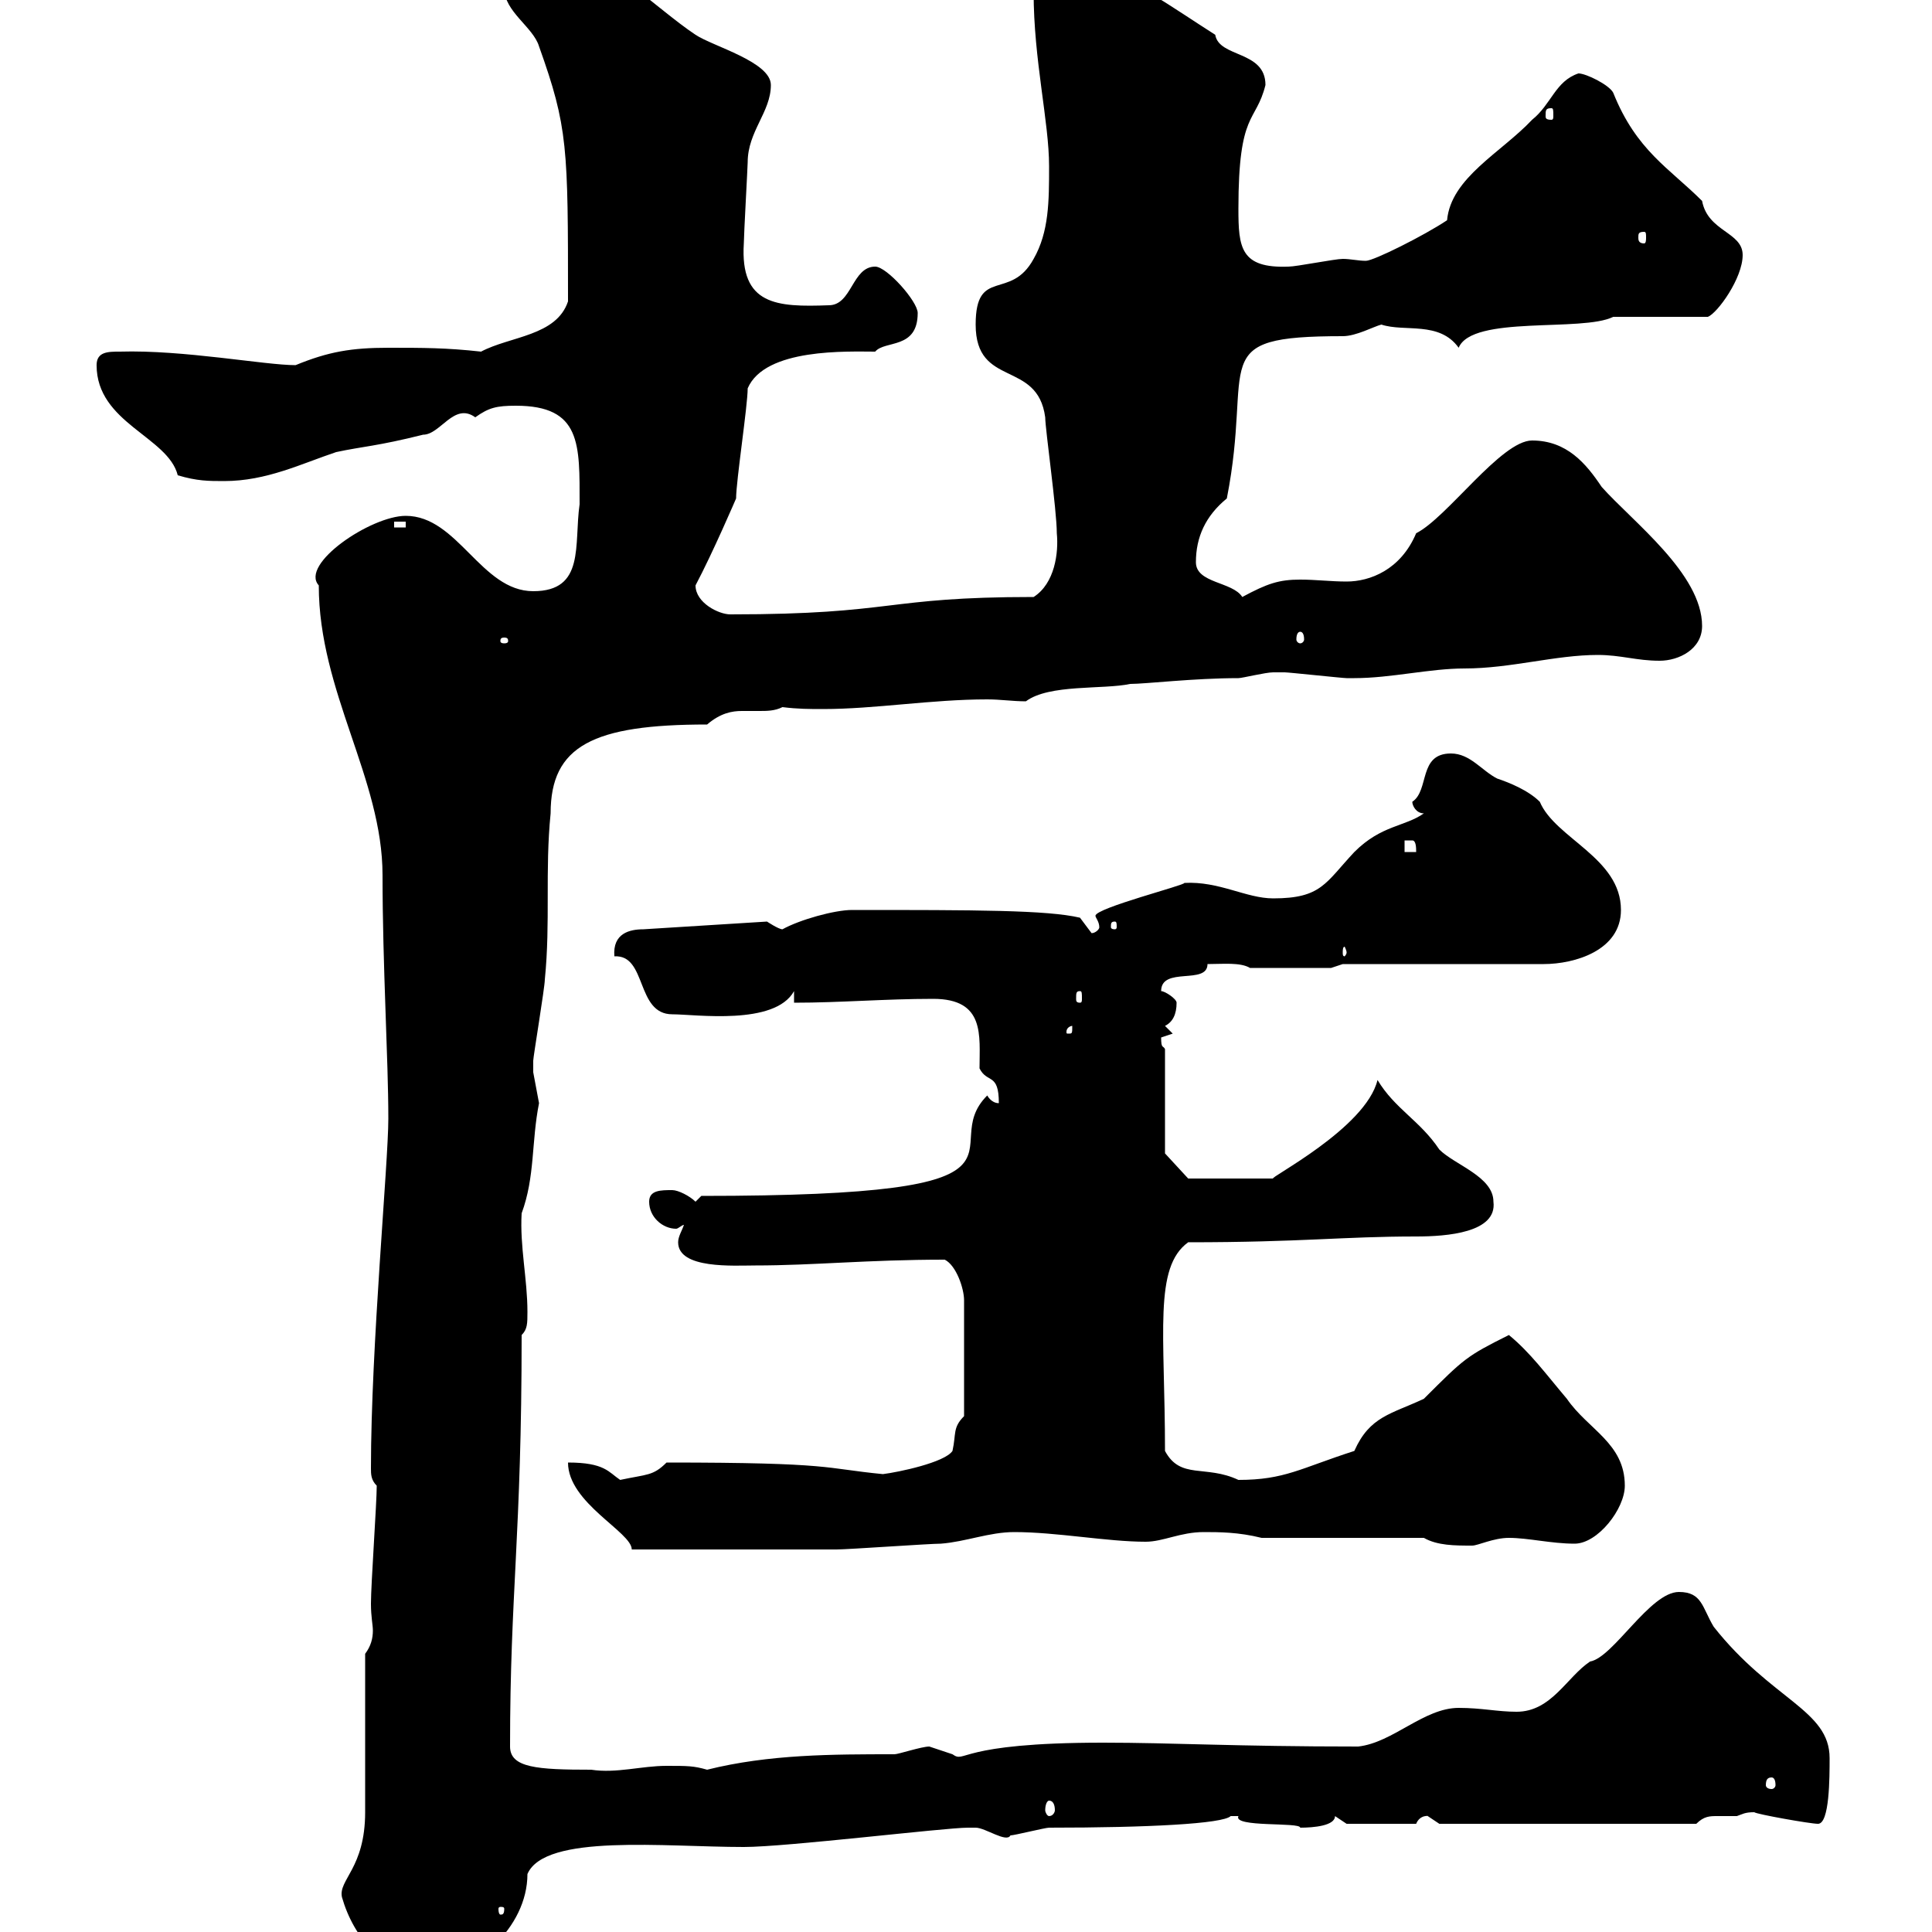 <svg xmlns="http://www.w3.org/2000/svg" xmlns:xlink="http://www.w3.org/1999/xlink" width="300" height="300"><path d="M53.10 294.60C54.90 300.90 59.70 306.60 66.60 306.60C73.50 306.60 81.90 299.40 81.90 291C84.60 284.70 103.20 286.80 115.50 286.80C122.10 286.80 146.70 283.80 150.30 283.80C150.30 283.80 150.30 283.80 151.50 283.80C153 283.80 156.30 286.20 156.90 285C157.50 285 162.30 283.80 162.90 283.80C178.20 283.80 189.90 283.20 191.10 282C191.10 282 191.10 282 192.30 282C191.40 283.80 201.90 282.90 201.90 283.80C204 283.80 207.30 283.50 207.30 282C207.30 282 209.10 283.20 209.10 283.20L219.90 283.20C220.50 281.70 222 282 221.70 282C221.70 282 223.50 283.20 223.50 283.20L263.40 283.20C264.60 282 265.50 282 266.70 282C267.90 282 268.80 282 269.70 282C270.60 281.70 270.90 281.40 272.40 281.40C272.70 281.70 281.10 283.20 282.30 283.20C284.10 283.20 284.10 276 284.10 273C284.10 265.50 275.10 264 266.10 252.60C264.30 249.60 264.30 247.20 260.70 247.20C256.20 247.20 250.50 257.40 246.90 258C243.30 260.40 240.90 265.80 235.50 265.80C232.50 265.80 230.10 265.20 226.50 265.20C221.10 265.20 216.30 270.60 210.90 271.20C191.70 271.20 182.10 270.60 171.30 270.60C148.50 270.60 150 273.90 147.90 272.40C147.90 272.40 144.30 271.20 144.30 271.20C143.10 271.20 139.50 272.40 138.90 272.40C129.30 272.40 119.40 272.40 109.80 274.80C107.70 274.20 106.80 274.20 103.50 274.20C99.60 274.20 95.70 275.40 91.80 274.80C83.40 274.80 79.20 274.50 79.20 271.20C79.20 247.20 81 238.50 81 207.30C81.90 206.40 81.90 205.50 81.90 203.70C81.90 198.60 80.70 193.50 81 188.40C83.10 182.70 82.50 177.30 83.70 171.30C83.70 171.30 82.80 166.50 82.80 166.50C82.80 166.20 82.80 165.60 82.80 164.70C82.80 164.10 84.60 153.30 84.60 152.10C85.50 143.10 84.60 135.30 85.50 126.30C85.50 115.80 92.10 112.50 109.80 112.50C111.90 110.70 113.70 110.40 115.20 110.40C116.10 110.40 117 110.40 117.90 110.40C119.10 110.40 120.30 110.40 121.50 109.80C123.90 110.10 125.70 110.10 127.80 110.10C135.90 110.10 144.60 108.60 153.30 108.60C155.40 108.60 157.20 108.90 159.30 108.90C162.90 106.20 171.30 107.10 175.50 106.20C177.90 106.20 185.40 105.30 192.30 105.30C192.90 105.30 196.50 104.40 197.70 104.40C198 104.40 198.60 104.40 199.50 104.40C200.10 104.40 208.50 105.30 209.10 105.30C209.10 105.30 209.10 105.30 210.30 105.30C216 105.30 222 103.80 227.40 103.80C234.60 103.80 241.50 101.70 248.10 101.70C251.70 101.70 254.10 102.60 257.70 102.60C260.70 102.60 264.30 100.80 264.30 97.20C264.30 89.10 253.50 81 248.70 75.60C246.30 72 243.30 68.40 237.90 68.40C233.10 68.40 224.70 80.40 219.90 82.80C217.50 88.50 212.70 90.30 209.10 90.30C206.70 90.30 204.30 90 201.90 90C198.60 90 196.80 90.60 192.90 92.70C191.40 90.30 185.70 90.60 185.70 87.30C185.70 83.40 187.20 80.10 190.50 77.40C194.70 56.10 186.90 52.20 208.50 52.20C210.60 52.20 213.30 50.70 214.50 50.40C218.10 51.60 223.50 49.80 226.50 54C228.60 48.90 245.70 51.60 250.50 49.20L265.20 49.20C266.70 48.60 270.60 43.20 270.60 39.60C270.60 36 265.20 36 264.30 31.20C259.20 26.10 254.10 23.40 250.50 14.40C249.90 13.20 246.30 11.40 245.10 11.40C241.50 12.60 240.90 16.20 237.90 18.60C233.10 23.70 225.30 27.60 224.70 34.20C221.10 36.60 213.30 40.50 212.10 40.50C210.90 40.50 209.70 40.20 208.50 40.20C207.30 40.20 201.30 41.40 200.10 41.40C192.60 41.70 192.30 38.40 192.30 32.40C192.30 17.10 195 19.20 196.50 13.20C196.50 7.80 189.30 9 188.70 5.40C182.10 1.20 175.50-3.60 169.50-5.40C166.50-5.40 160.50-3.60 160.50-1.20C160.50 9.30 162.90 18.90 162.90 25.80C162.90 31.20 162.90 36 160.50 40.20C156.90 46.80 151.50 41.40 151.50 50.40C151.50 60.30 161.10 55.80 162.30 64.80C162.30 66.60 164.10 79.20 164.10 82.80C164.40 85.80 163.80 90.60 160.50 92.70C137.10 92.70 139.20 95.40 113.40 95.40C111.60 95.40 108 93.60 108 90.90C110.70 85.80 114.30 77.40 114.30 77.40C114.30 74.70 116.10 63 116.10 60.30C118.80 54 131.70 54.60 135.90 54.60C137.40 52.80 142.50 54.30 142.50 48.60C142.50 46.80 137.70 41.40 135.90 41.40C132.30 41.40 132.30 47.40 128.70 47.40C120.60 47.70 114.90 47.40 115.50 37.80C115.50 36.60 116.10 25.80 116.10 25.20C116.10 20.40 119.70 17.40 119.70 13.20C119.70 9.60 110.70 7.20 108 5.40C101.70 1.20 94.50-6.60 88.20-6.60C86.40-6.60 78.30-3 78.30-1.80C78.30 1.80 82.80 4.20 83.70 7.20C88.20 19.80 88.20 22.80 88.20 46.80C86.40 52.20 79.20 52.20 74.70 54.60C69.30 54 65.70 54 60.30 54C54.60 54 51 54.60 45.90 56.70C41.10 56.70 28.50 54.30 18.60 54.60C16.80 54.60 15 54.60 15 56.70C15 65.70 26.10 67.80 27.60 73.80C30.60 74.70 32.40 74.70 34.80 74.70C41.40 74.70 46.80 72 52.20 70.20C56.40 69.30 58.50 69.30 65.70 67.50C68.40 67.50 70.50 62.40 73.80 64.80C75.90 63.30 77.10 63 80.10 63C90.30 63 90 69 90 78.30C89.10 84.60 90.90 91.80 82.80 91.80C74.70 91.80 71.10 80.10 63 80.10C57.60 80.10 46.50 87.60 49.50 90.90C49.50 107.40 59.40 120.90 59.40 135.90C59.40 150 60.30 164.40 60.30 173.70C60.30 180.60 57.60 209.10 57.60 228C57.60 228.90 57.60 229.80 58.50 230.70C58.50 233.40 57.60 246 57.60 249C57.60 251.10 57.90 252.30 57.90 253.20C57.90 254.40 57.60 255.60 56.70 256.80C56.70 260.40 56.70 277.80 56.70 281.40C56.70 290.10 52.50 291.90 53.10 294.60ZM78.30 296.40C78.30 297.30 78 297.30 77.70 297.30C77.70 297.30 77.40 297.30 77.40 296.40C77.40 296.10 77.70 296.10 77.70 296.10C78 296.10 78.30 296.10 78.30 296.40ZM162.90 279.60C163.50 279.60 163.80 280.20 163.80 281.10C163.80 281.40 163.50 282 162.90 282C162.60 282 162.30 281.40 162.30 281.10C162.30 280.20 162.60 279.60 162.90 279.60ZM275.10 276C275.40 276 275.70 276.30 275.70 277.20C275.70 277.50 275.40 277.80 275.10 277.80C274.50 277.80 274.20 277.50 274.20 277.20C274.20 276.30 274.50 276 275.10 276ZM88.20 227.10C88.20 233.40 98.10 237.90 98.10 240.60C102.60 240.60 125.10 240.60 129.90 240.60C131.70 240.60 144.30 239.70 146.10 239.70C150 239.40 153.60 237.90 157.50 237.90C164.10 237.90 171.90 239.40 177.90 239.40C180.60 239.40 183.30 237.90 186.90 237.90C189.30 237.90 192.30 237.90 195.90 238.80L221.10 238.80C223.20 240 225.90 240 228.60 240C229.50 240 231.90 238.80 234.30 238.80C237.30 238.80 240.90 239.70 244.50 239.70C248.10 239.70 252.30 234.30 252.30 230.70C252.30 224.10 246.60 222 243.30 217.20C240 213.30 237.60 210 234.30 207.30C227.70 210.60 227.40 210.90 221.10 217.20C216 219.60 212.70 219.90 210.30 225.30C201.90 228 199.50 229.80 192.30 229.80C187.20 227.40 183.30 229.80 180.90 225.30C180.90 207 179.10 196.80 184.50 192.90C202.20 192.90 208.50 192 219.90 192C224.70 192 232.50 191.40 231.90 186.60C231.90 182.70 225.90 180.90 223.50 178.50C220.50 174 216.60 172.20 213.90 167.70C212.10 175.20 196.80 183 197.70 183L184.50 183L180.90 179.10L180.90 162.90C180.60 162.30 180.30 162.90 180.30 161.10C180.30 161.10 182.10 160.50 182.10 160.50L180.90 159.30C182.10 158.70 182.70 157.50 182.70 155.70C182.70 155.10 180.90 153.90 180.30 153.90C180.30 150 187.50 153 187.50 149.70C189.90 149.70 192.60 149.40 194.10 150.30L206.70 150.30L208.50 149.70L239.70 149.70C244.50 149.70 251.70 147.60 251.70 141.30C251.70 133.20 241.50 130.20 239.10 124.50C237.30 122.70 234.30 121.50 232.50 120.90C230.10 119.70 228.30 117 225.30 117C220.20 117 222 122.70 219.30 124.50C219.30 125.10 219.90 126.30 221.10 126.30C218.10 128.40 214.50 128.10 210.30 132.30C205.80 137.10 205.20 139.50 197.70 139.50C193.50 139.50 189.30 136.80 183.90 137.10C184.20 137.40 170.10 141 170.10 142.20C170.10 142.50 170.70 143.10 170.70 144C170.70 144.30 170.10 144.90 169.50 144.90L167.70 142.50C162.60 141.30 151.50 141.30 132.30 141.30C129.60 141.30 124.20 142.80 121.50 144.30C120.90 144.30 119.10 143.10 119.10 143.10L99.90 144.30C97.80 144.30 95.10 144.90 95.40 148.50C100.50 148.20 98.70 157.50 104.40 157.50C108 157.50 120.30 159.30 123.30 153.90L123.30 155.70C130.50 155.70 137.40 155.10 144.90 155.10C153 155.10 152.10 160.80 152.10 165.90C153.30 168.30 155.10 166.50 155.10 171.30C153.90 171.30 153.30 170.10 153.30 170.10C144.90 178.50 165.60 185.70 108.90 185.70L108 186.60C107.10 185.70 105.30 184.80 104.40 184.80C102.60 184.80 100.80 184.80 100.80 186.60C100.80 189 102.90 190.80 105 190.80C105.30 190.80 105.90 190.20 106.20 190.20C105.90 191.10 105.30 192 105.30 192.90C105.30 197.10 114 196.50 117.30 196.50C126.30 196.50 134.70 195.60 146.70 195.60C148.50 196.50 149.70 200.10 149.70 201.90L149.70 219.90C147.90 221.70 148.50 222.60 147.90 225.30C146.70 227.10 139.50 228.60 137.10 228.90C127.80 228 129.60 227.10 103.50 227.10C101.40 229.20 100.50 228.90 96.30 229.80C94.50 228.60 93.90 227.10 88.20 227.10ZM166.50 159.30C166.50 160.50 166.50 160.50 165.90 160.50C165.60 160.50 165.60 160.50 165.60 160.20C165.60 159.60 166.20 159.30 166.50 159.30C166.50 159.30 166.50 159.30 166.50 159.30ZM167.70 153.90C168 153.90 168 154.20 168 155.10C168 155.40 168 155.70 167.70 155.70C167.10 155.70 167.10 155.40 167.10 155.10C167.10 154.20 167.10 153.90 167.70 153.90ZM209.10 147.90C209.10 148.20 208.80 148.50 208.80 148.50C208.50 148.50 208.50 148.20 208.50 147.90C208.50 147.60 208.50 147 208.80 147C208.80 147 209.10 147.60 209.10 147.90ZM173.10 143.10C173.40 143.10 173.40 143.40 173.40 144C173.40 144 173.40 144.30 173.10 144.30C172.50 144.30 172.50 144 172.50 144C172.50 143.40 172.50 143.10 173.10 143.10ZM218.10 130.50C218.10 130.50 218.10 130.50 219.30 130.50C219.90 130.50 219.90 131.70 219.90 132.30L218.10 132.30ZM78.30 99C78.90 99 78.90 99.30 78.90 99.60C78.90 99.60 78.90 99.90 78.30 99.90C77.70 99.90 77.70 99.60 77.70 99.60C77.70 99.30 77.70 99 78.30 99ZM201.90 98.10C202.20 98.10 202.50 98.40 202.50 99.30C202.50 99.60 202.20 99.90 201.90 99.90C201.60 99.90 201.30 99.60 201.30 99.30C201.30 98.40 201.60 98.10 201.90 98.10ZM61.20 81L63 81L63 81.90L61.20 81.90ZM255.30 36C255.60 36 255.60 36.30 255.60 36.90C255.60 37.20 255.60 37.80 255.30 37.80C254.40 37.80 254.40 37.20 254.40 36.90C254.40 36.30 254.40 36 255.30 36ZM240.90 16.80C241.20 16.80 241.20 17.10 241.20 18C241.20 18.30 241.20 18.60 240.90 18.60C240 18.60 240 18.30 240 18C240 17.10 240 16.80 240.90 16.80Z"/></svg>